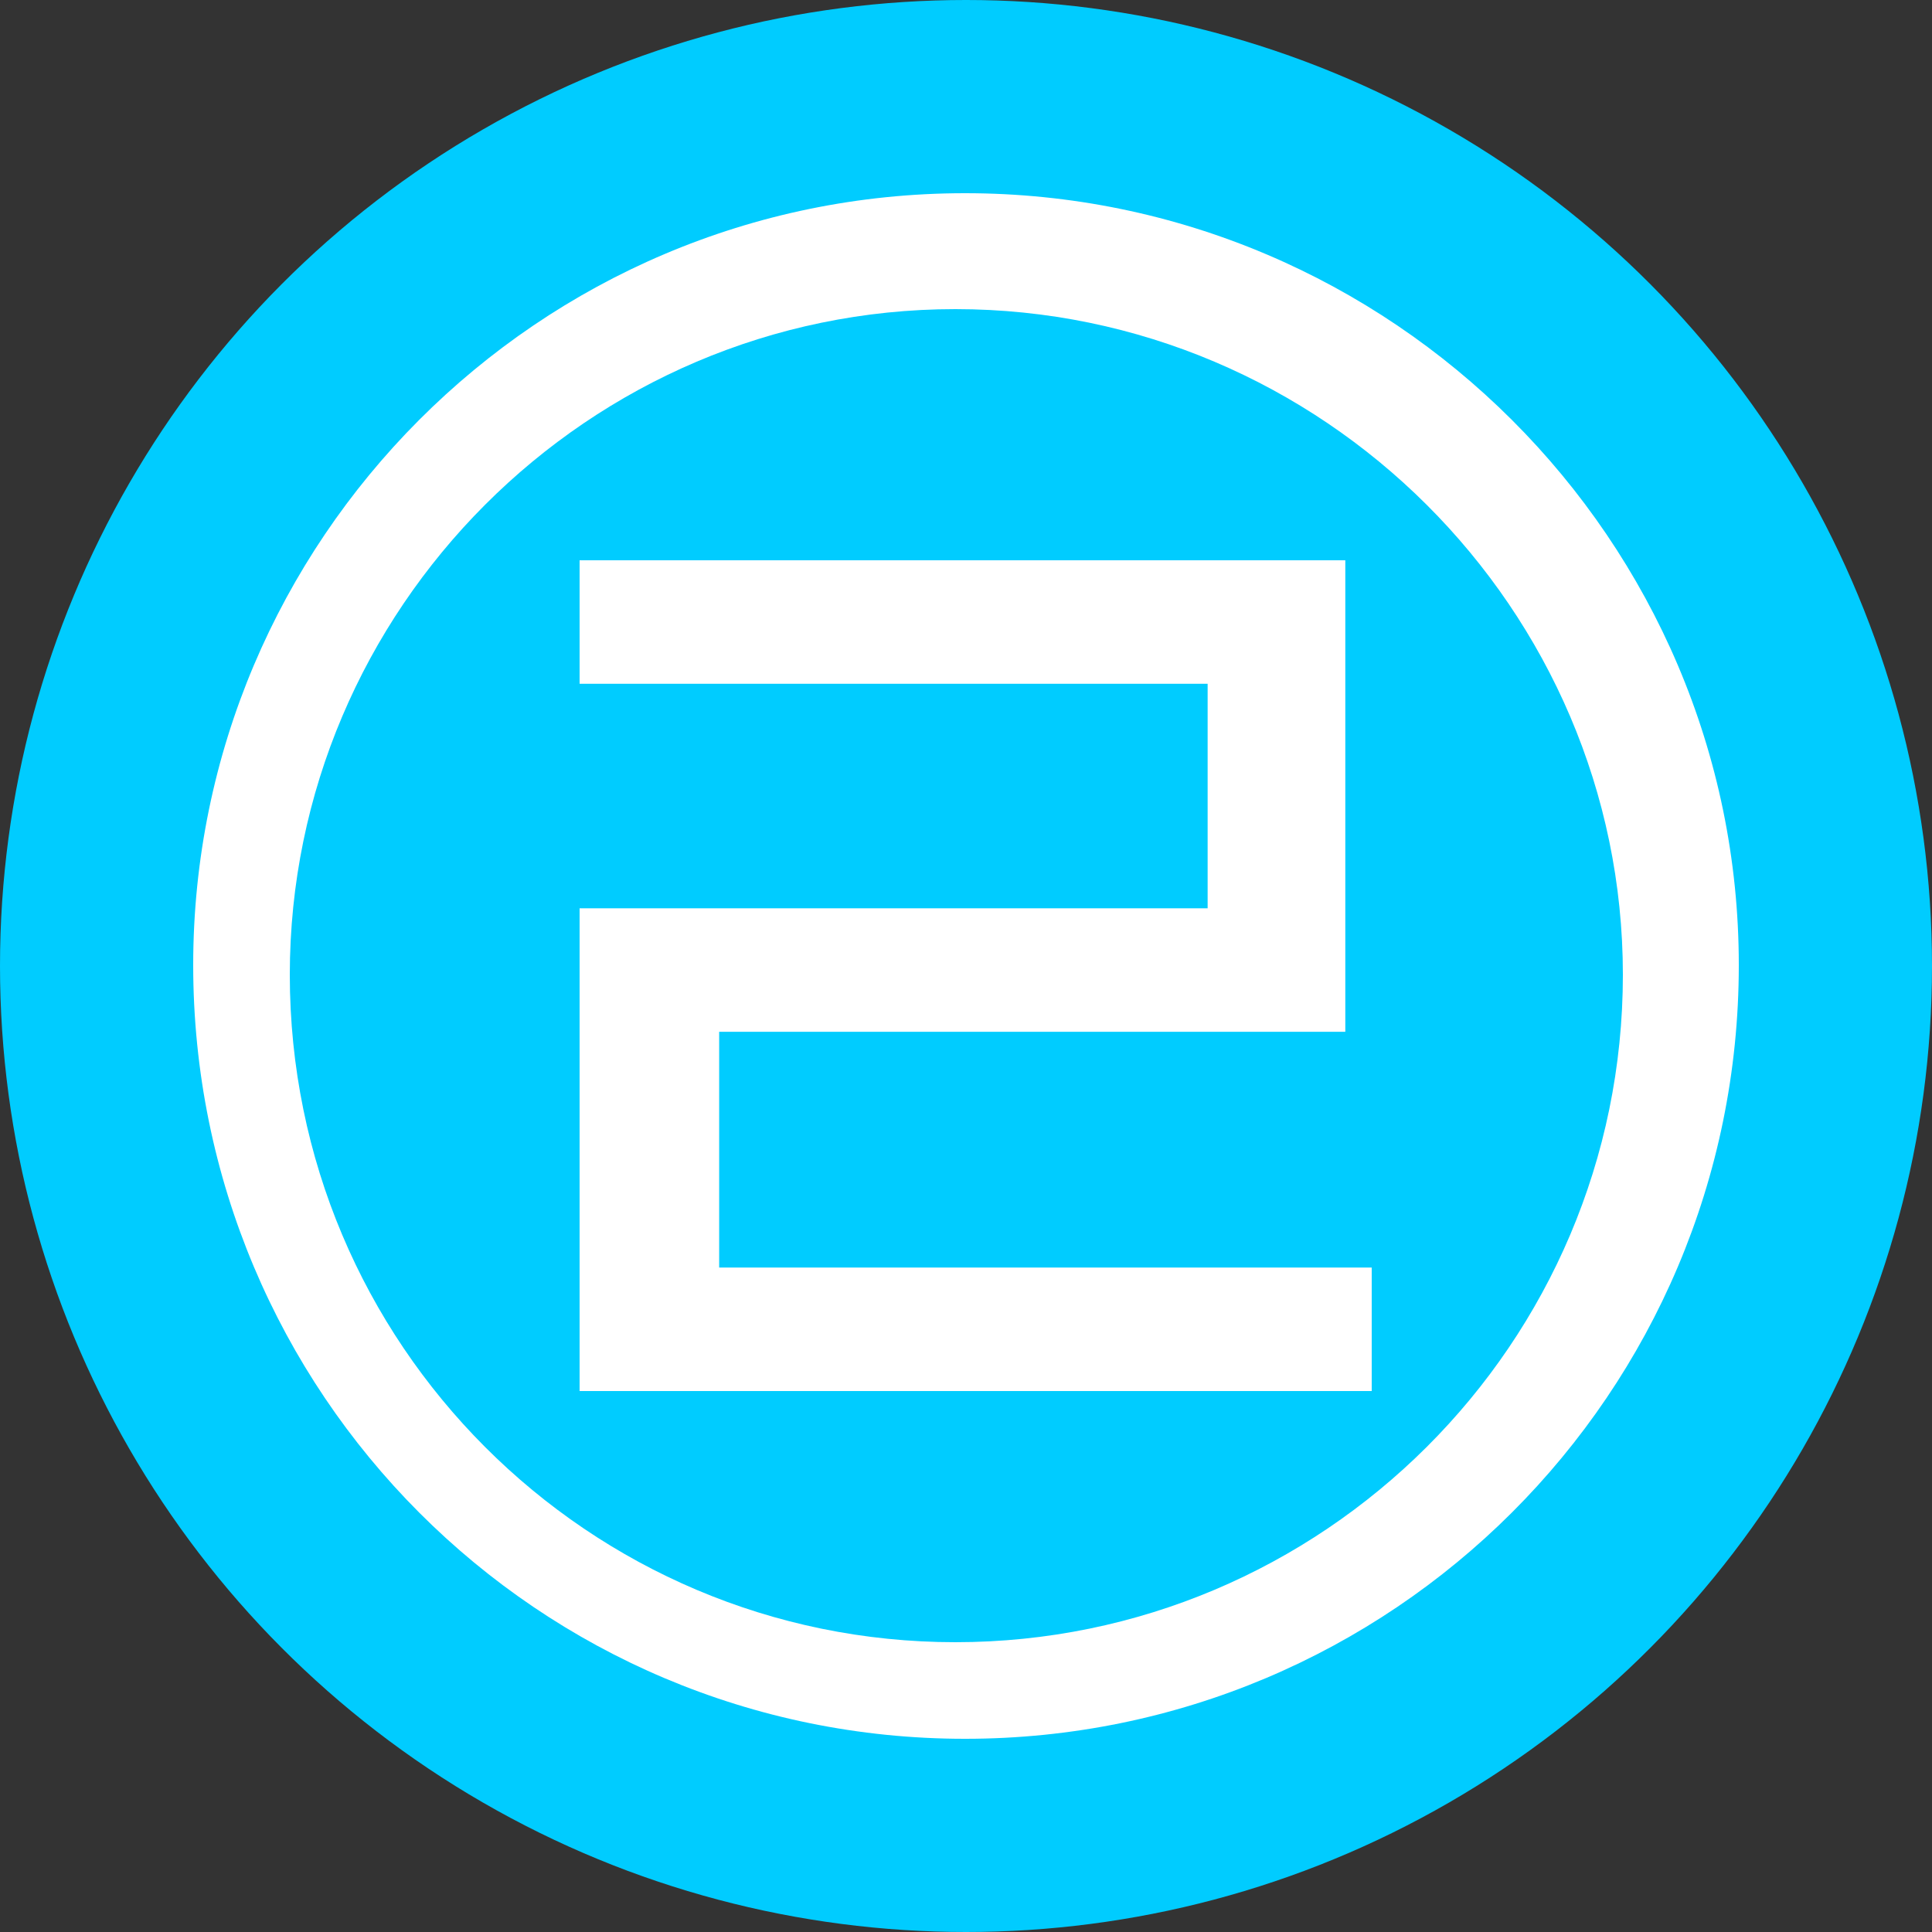 <?xml version="1.0" encoding="UTF-8"?>
<svg width="100px" height="100px" viewBox="0 0 100 100" version="1.1" xmlns="http://www.w3.org/2000/svg" xmlns:xlink="http://www.w3.org/1999/xlink">
    <rect x="0" y="0" width="100" height="100" fill="#333333" stroke="none"/>
    <title>TWO</title>
    <g id="main" stroke="none" stroke-width="1" fill="none" fill-rule="evenodd">
        <g id="TWO" fill-rule="nonzero">
            <circle id="Oval" fill="#00CCFF" cx="50" cy="50" r="50"></circle>
            <path d="M71,72 L71,65.608 L37.224,65.608 L37.224,53.405 L69.633,53.405 L69.633,29 L30,29 L30,35.392 L62.507,35.392 L62.507,47.014 L30,47.014 L30,72 L71,72 Z M90,49.951 C90,27.973 72.027,10 49.951,10 C27.875,10 10,27.973 10,49.951 C10,72.125 27.875,90 49.951,90 C72.027,90 90,72.125 90,49.951 Z M84,50.451 C84,69.57 68.438,85 49.451,85 C30.464,85 15,69.57 15,50.451 C15,31.527 30.464,16 49.451,16 C68.438,16 84,31.527 84,50.451 Z" id="Shape" fill="#FFFFFF"></path>
        </g>
    </g>
</svg>
